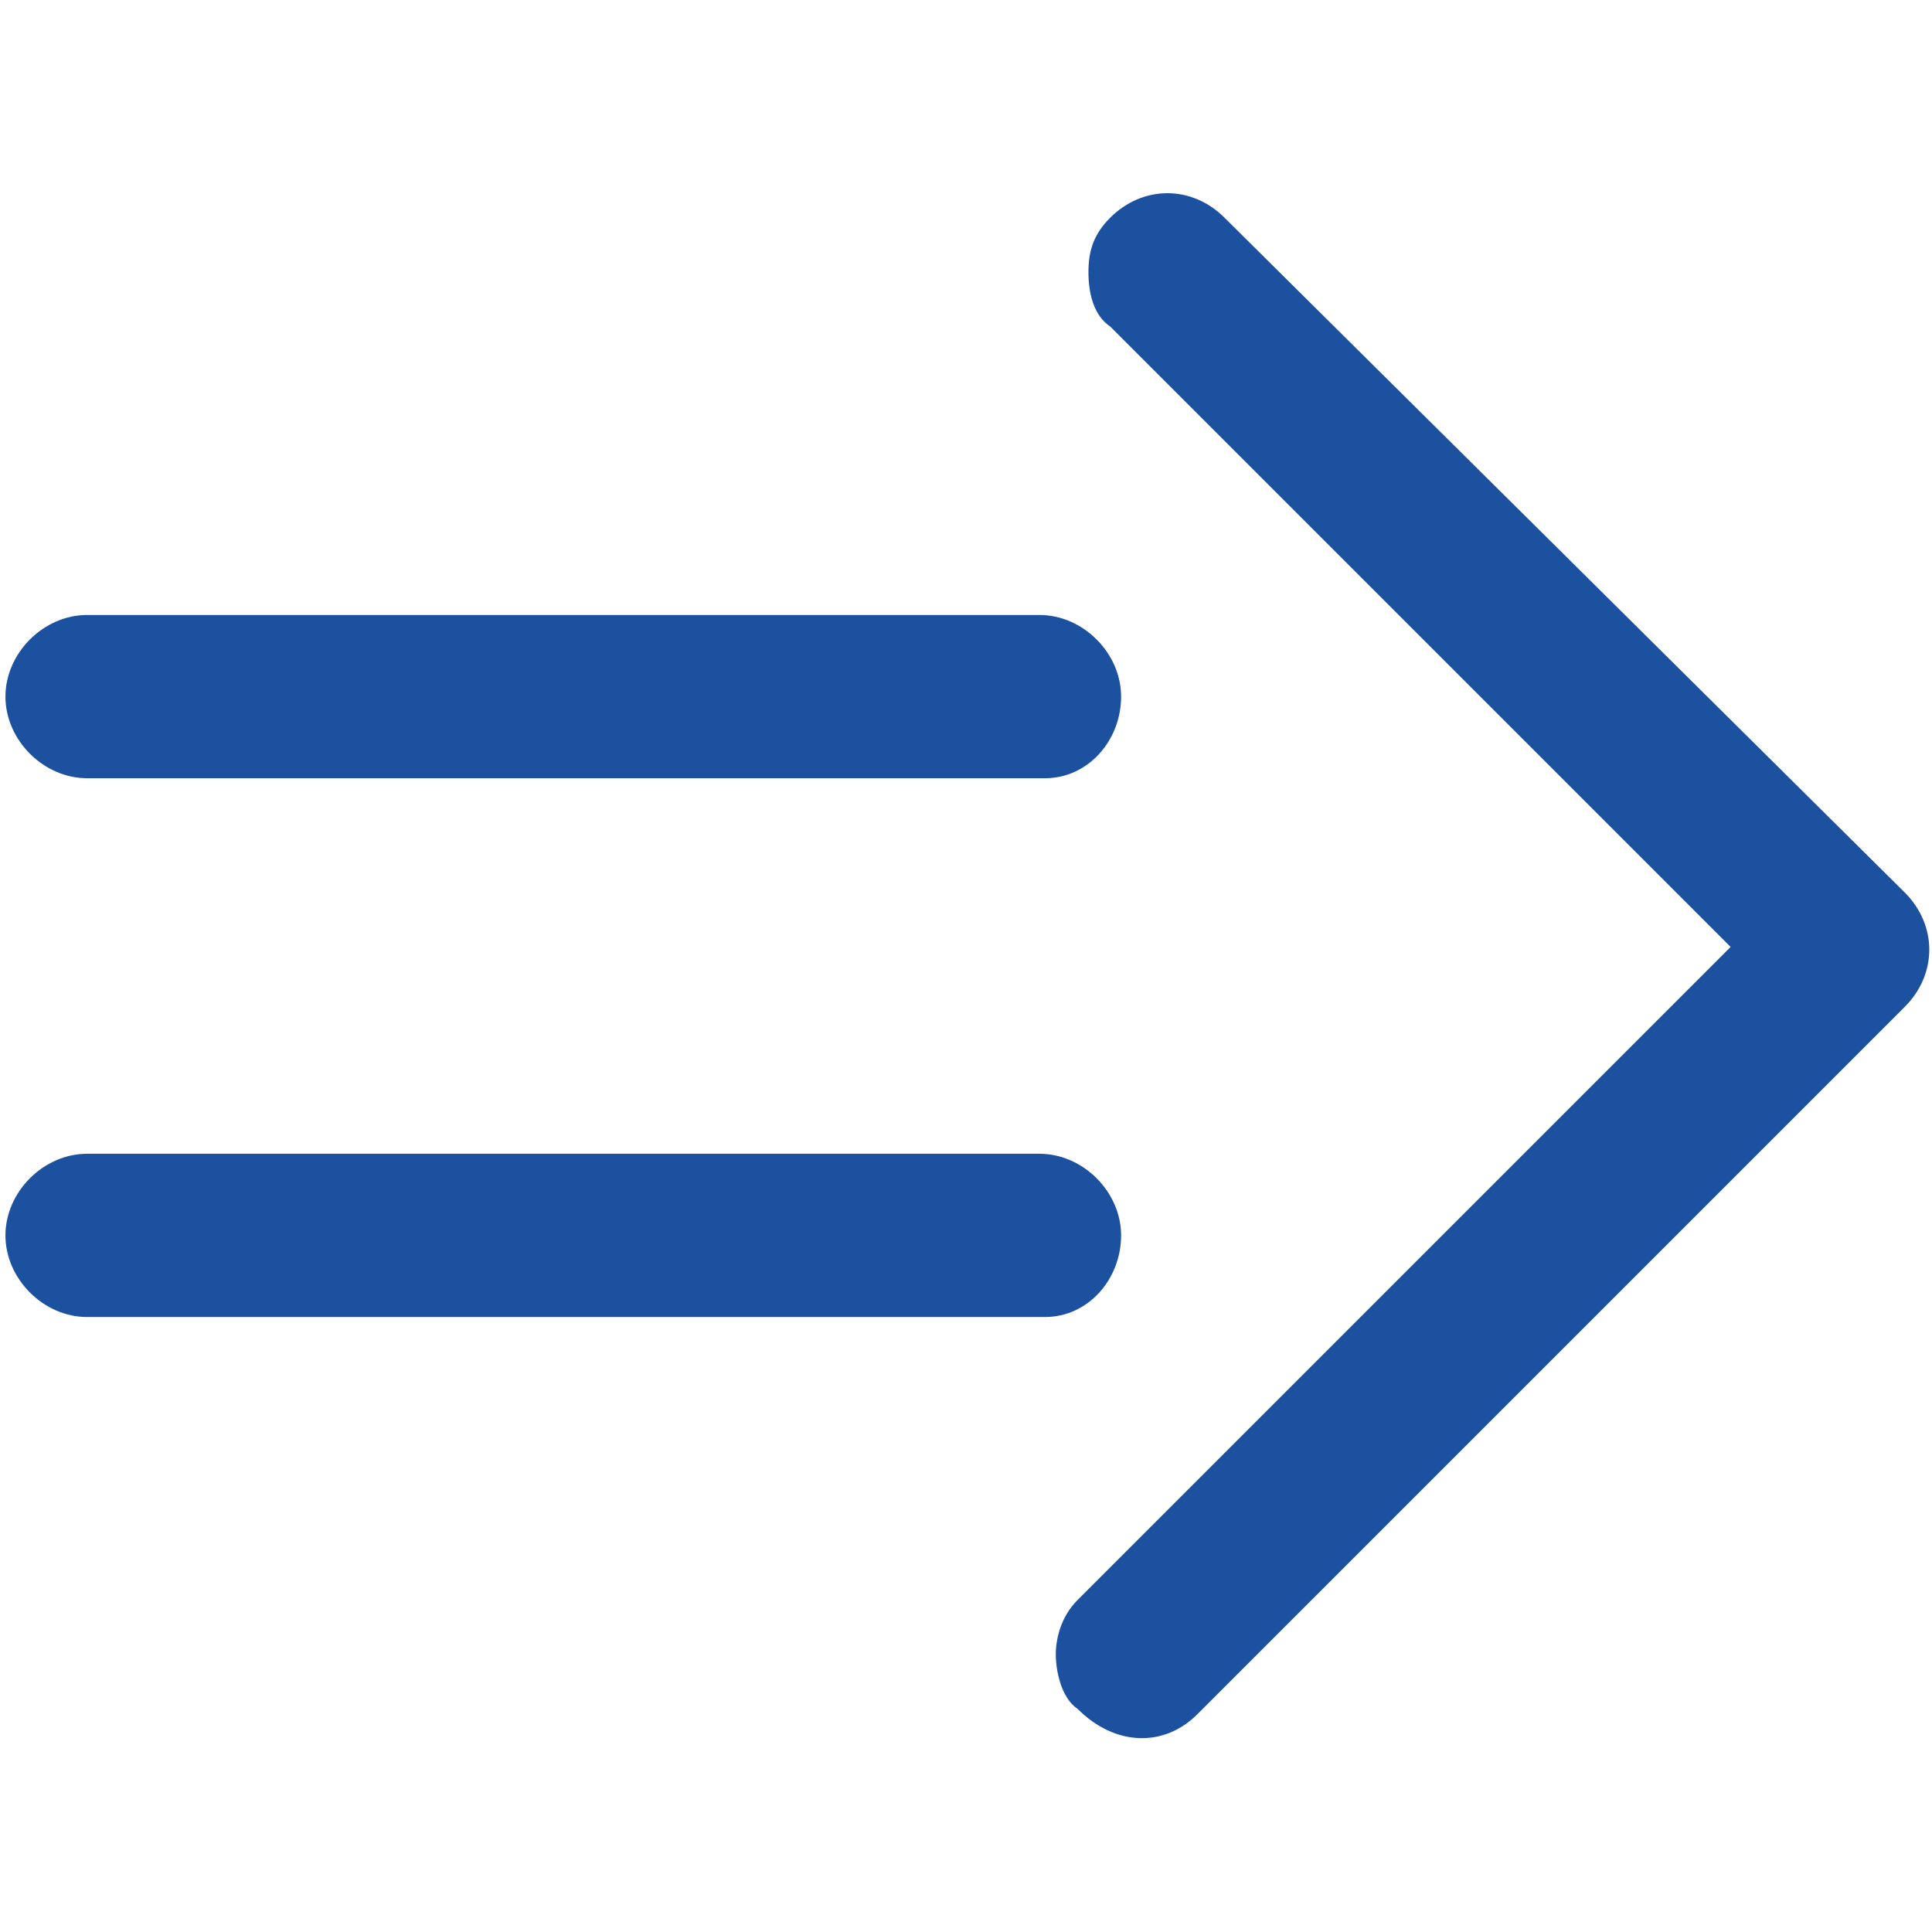 <?xml version="1.0" encoding="utf-8"?>
<!-- Generator: Adobe Illustrator 27.5.0, SVG Export Plug-In . SVG Version: 6.00 Build 0)  -->
<svg version="1.1" id="レイヤー_1" xmlns="http://www.w3.org/2000/svg" xmlns:xlink="http://www.w3.org/1999/xlink" x="0px"
	 y="0px" viewBox="0 0 35.5 35.5" style="enable-background:new 0 0 35.5 35.5;" xml:space="preserve">
<style type="text/css">
	.st0{fill:#1B519F;}
</style>
<g>
	<path class="st0" d="M20.6,12.8c0-0.8-0.7-1.5-1.5-1.5H1.6c-0.8,0-1.5,0.7-1.5,1.5s0.7,1.5,1.5,1.5h17.6
		C20,14.3,20.6,13.6,20.6,12.8z"/>
	<path class="st0" d="M20.6,22.7c0-0.8-0.7-1.5-1.5-1.5H1.6c-0.8,0-1.5,0.7-1.5,1.5s0.7,1.5,1.5,1.5h17.6
		C20,24.2,20.6,23.5,20.6,22.7z"/>
	<path class="st0" d="M22,31.5c0,0,12.9-12.9,13-13c0.6-0.6,0.6-1.5,0-2.1L22.5,4c-0.6-0.6-1.5-0.6-2.1,0C20.1,4.3,20,4.6,20,5
		s0.1,0.8,0.4,1l11.4,11.4l-12,12c-0.3,0.3-0.4,0.7-0.4,1s0.1,0.8,0.4,1C20.5,32.1,21.4,32.1,22,31.5z"/>
</g>
</svg>
